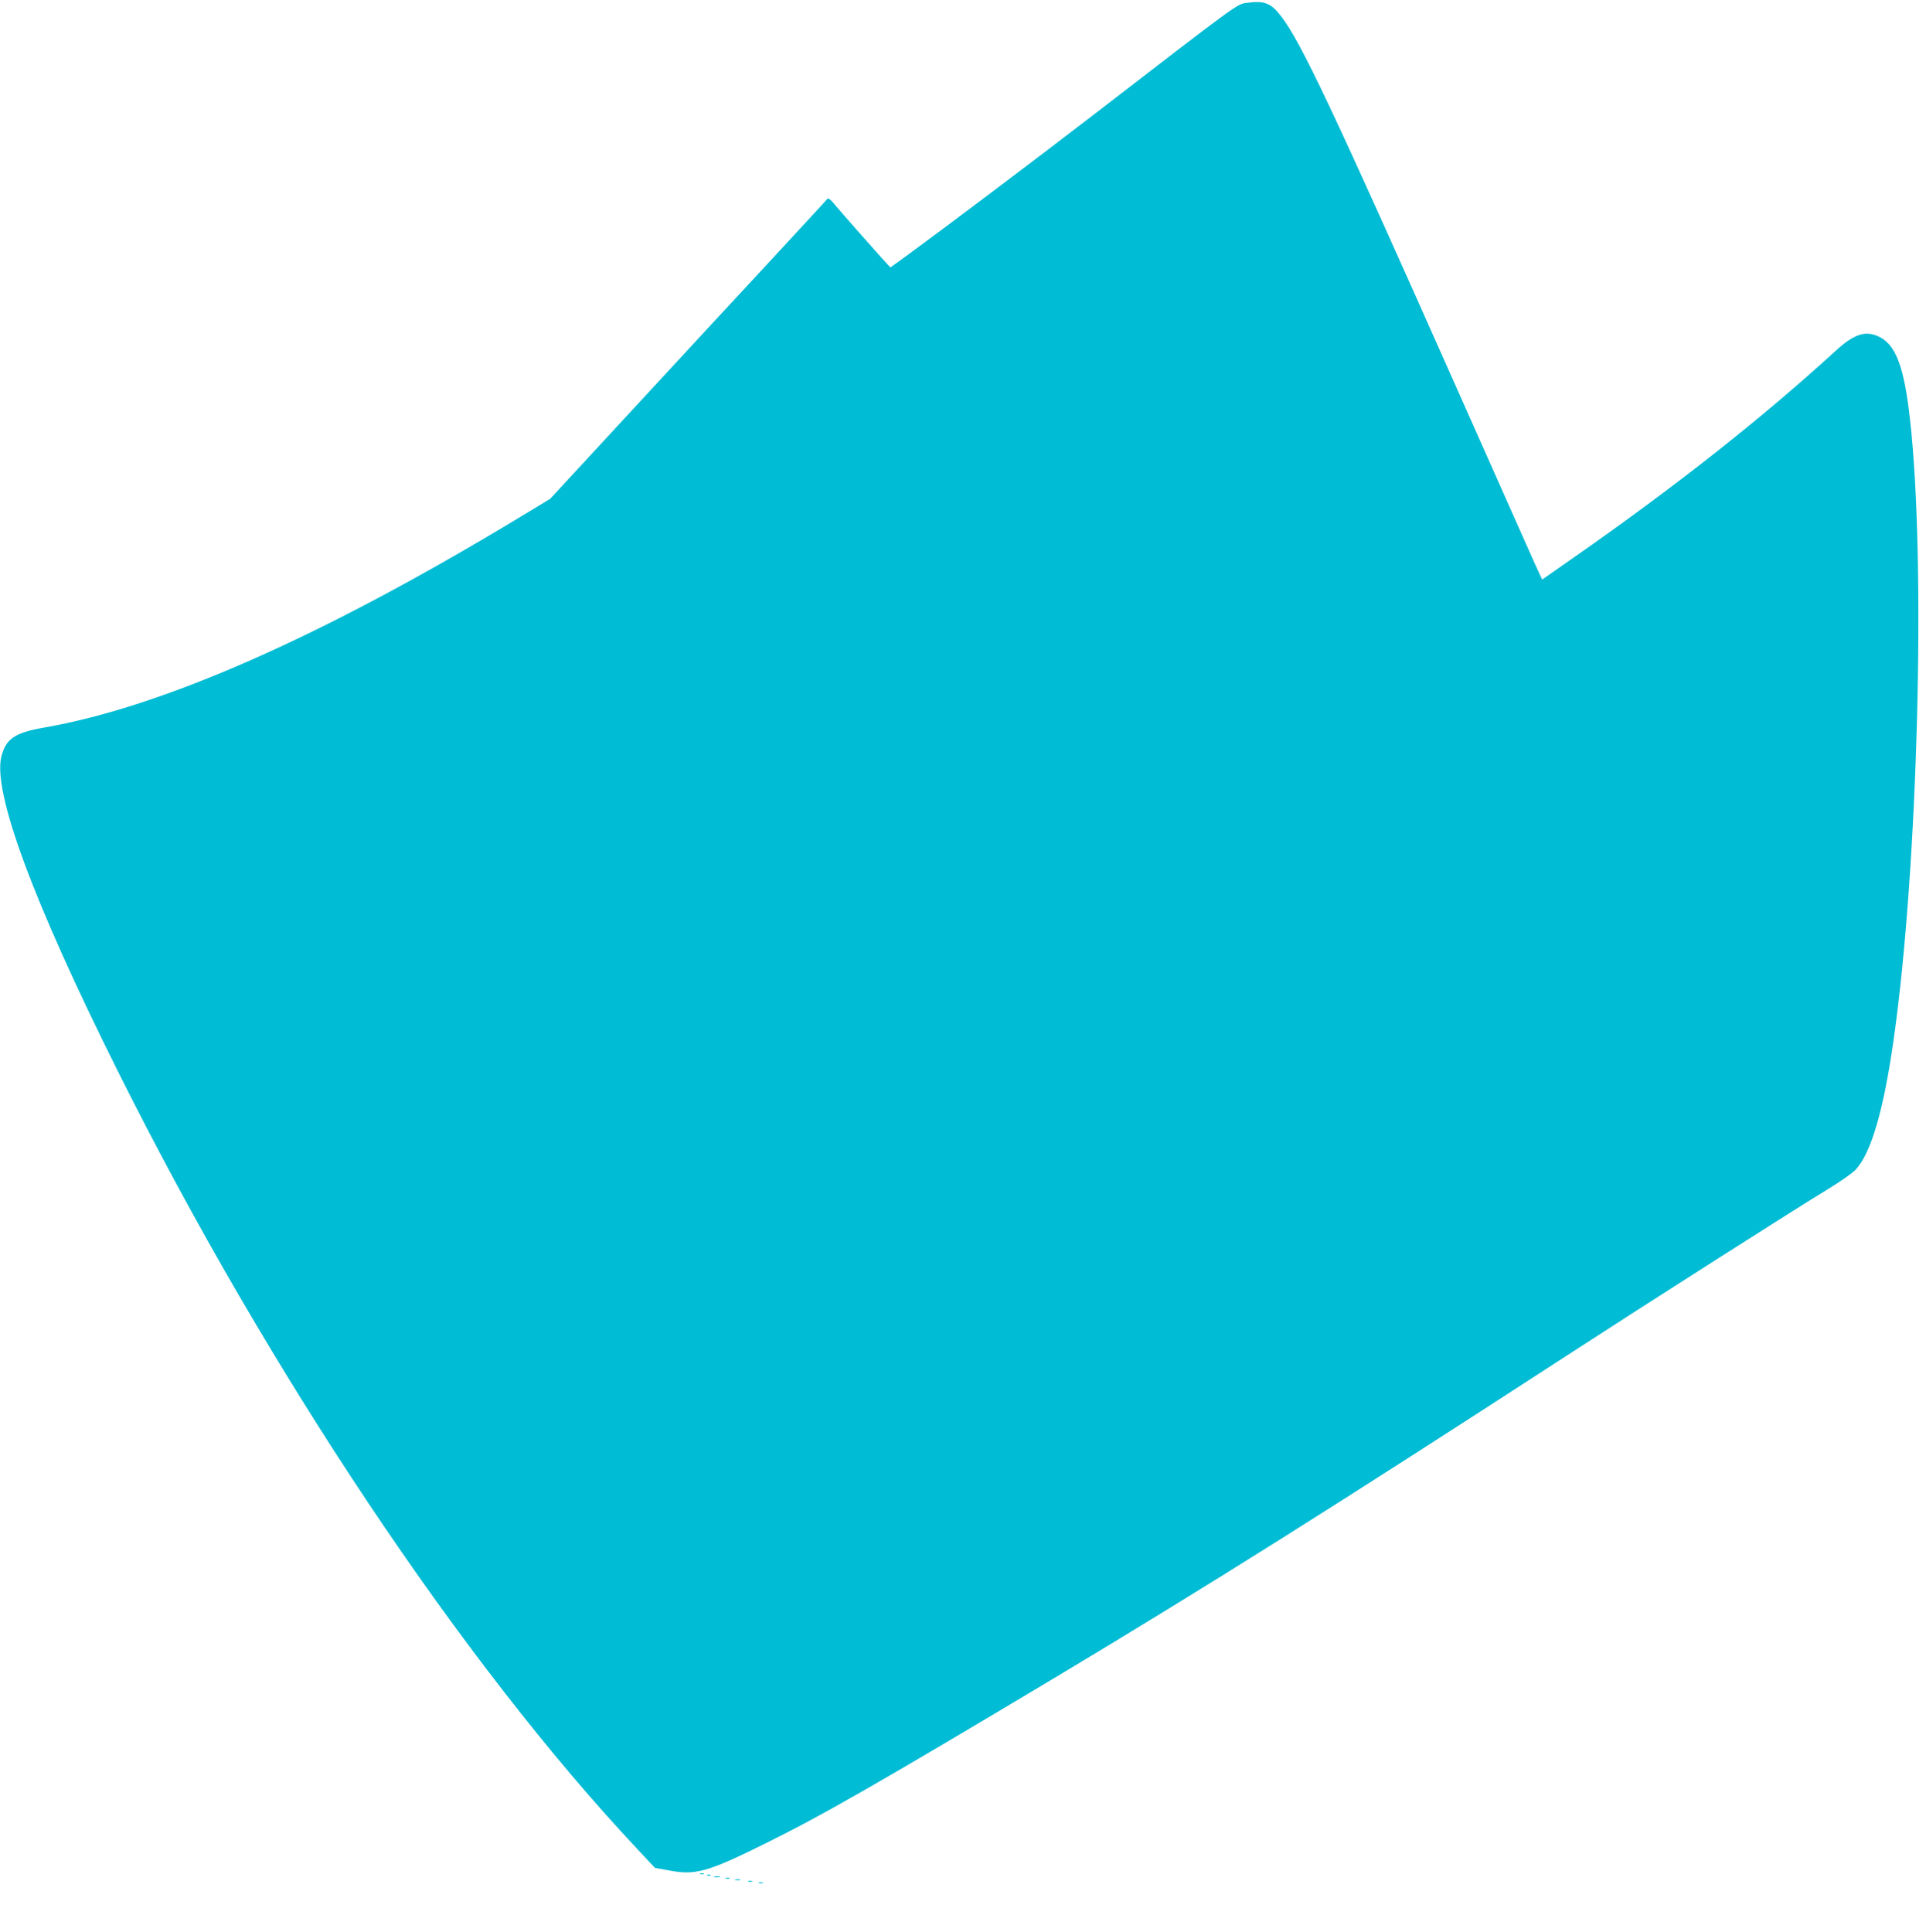 <?xml version="1.0" standalone="no"?>
<!DOCTYPE svg PUBLIC "-//W3C//DTD SVG 20010904//EN"
 "http://www.w3.org/TR/2001/REC-SVG-20010904/DTD/svg10.dtd">
<svg version="1.0" xmlns="http://www.w3.org/2000/svg"
 width="1276pt" height="1280pt" viewBox="0 0 1276 1280"
 preserveAspectRatio="xMidYMid meet">
<g transform="translate(0,1280) scale(0.1,-0.1)"
fill="#00bcd4" stroke="none">
<path d="M8260 12781 c-66 -9 -51 2 -995 -726 -409 -315 -1006 -765 -1258
-949 l-108 -78 -58 63 c-67 74 -282 318 -324 369 -17 19 -31 29 -35 23 -4 -6
-167 -182 -362 -393 -195 -210 -607 -655 -915 -989 l-560 -606 -220 -133
c-1293 -781 -2349 -1247 -3135 -1383 -193 -34 -251 -74 -281 -192 -58 -236
211 -962 773 -2087 992 -1987 2284 -3921 3444 -5155 l113 -121 88 -16 c179
-35 258 -13 640 176 390 193 763 407 1928 1104 995 596 1860 1140 3380 2127
576 374 1516 973 1732 1104 87 53 167 109 189 133 101 112 182 389 248 848
163 1130 217 3179 110 4122 -40 357 -97 503 -216 552 -85 36 -159 9 -276 -98
-489 -447 -1055 -894 -1726 -1363 l-219 -153 -45 97 c-24 54 -250 562 -502
1128 -845 1902 -1052 2339 -1184 2509 -67 87 -110 103 -226 87z"/>
<path d="M4638 383 c6 -2 18 -2 25 0 6 3 1 5 -13 5 -14 0 -19 -2 -12 -5z"/>
<path d="M4688 373 c7 -3 16 -2 19 1 4 3 -2 6 -13 5 -11 0 -14 -3 -6 -6z"/>
<path d="M4733 363 c9 -2 25 -2 35 0 9 3 1 5 -18 5 -19 0 -27 -2 -17 -5z"/>
<path d="M4808 353 c6 -2 18 -2 25 0 6 3 1 5 -13 5 -14 0 -19 -2 -12 -5z"/>
<path d="M4873 343 c9 -2 23 -2 30 0 6 3 -1 5 -18 5 -16 0 -22 -2 -12 -5z"/>
<path d="M4958 333 c6 -2 18 -2 25 0 6 3 1 5 -13 5 -14 0 -19 -2 -12 -5z"/>
<path d="M5028 323 c6 -2 18 -2 25 0 6 3 1 5 -13 5 -14 0 -19 -2 -12 -5z"/>
</g>
</svg>
